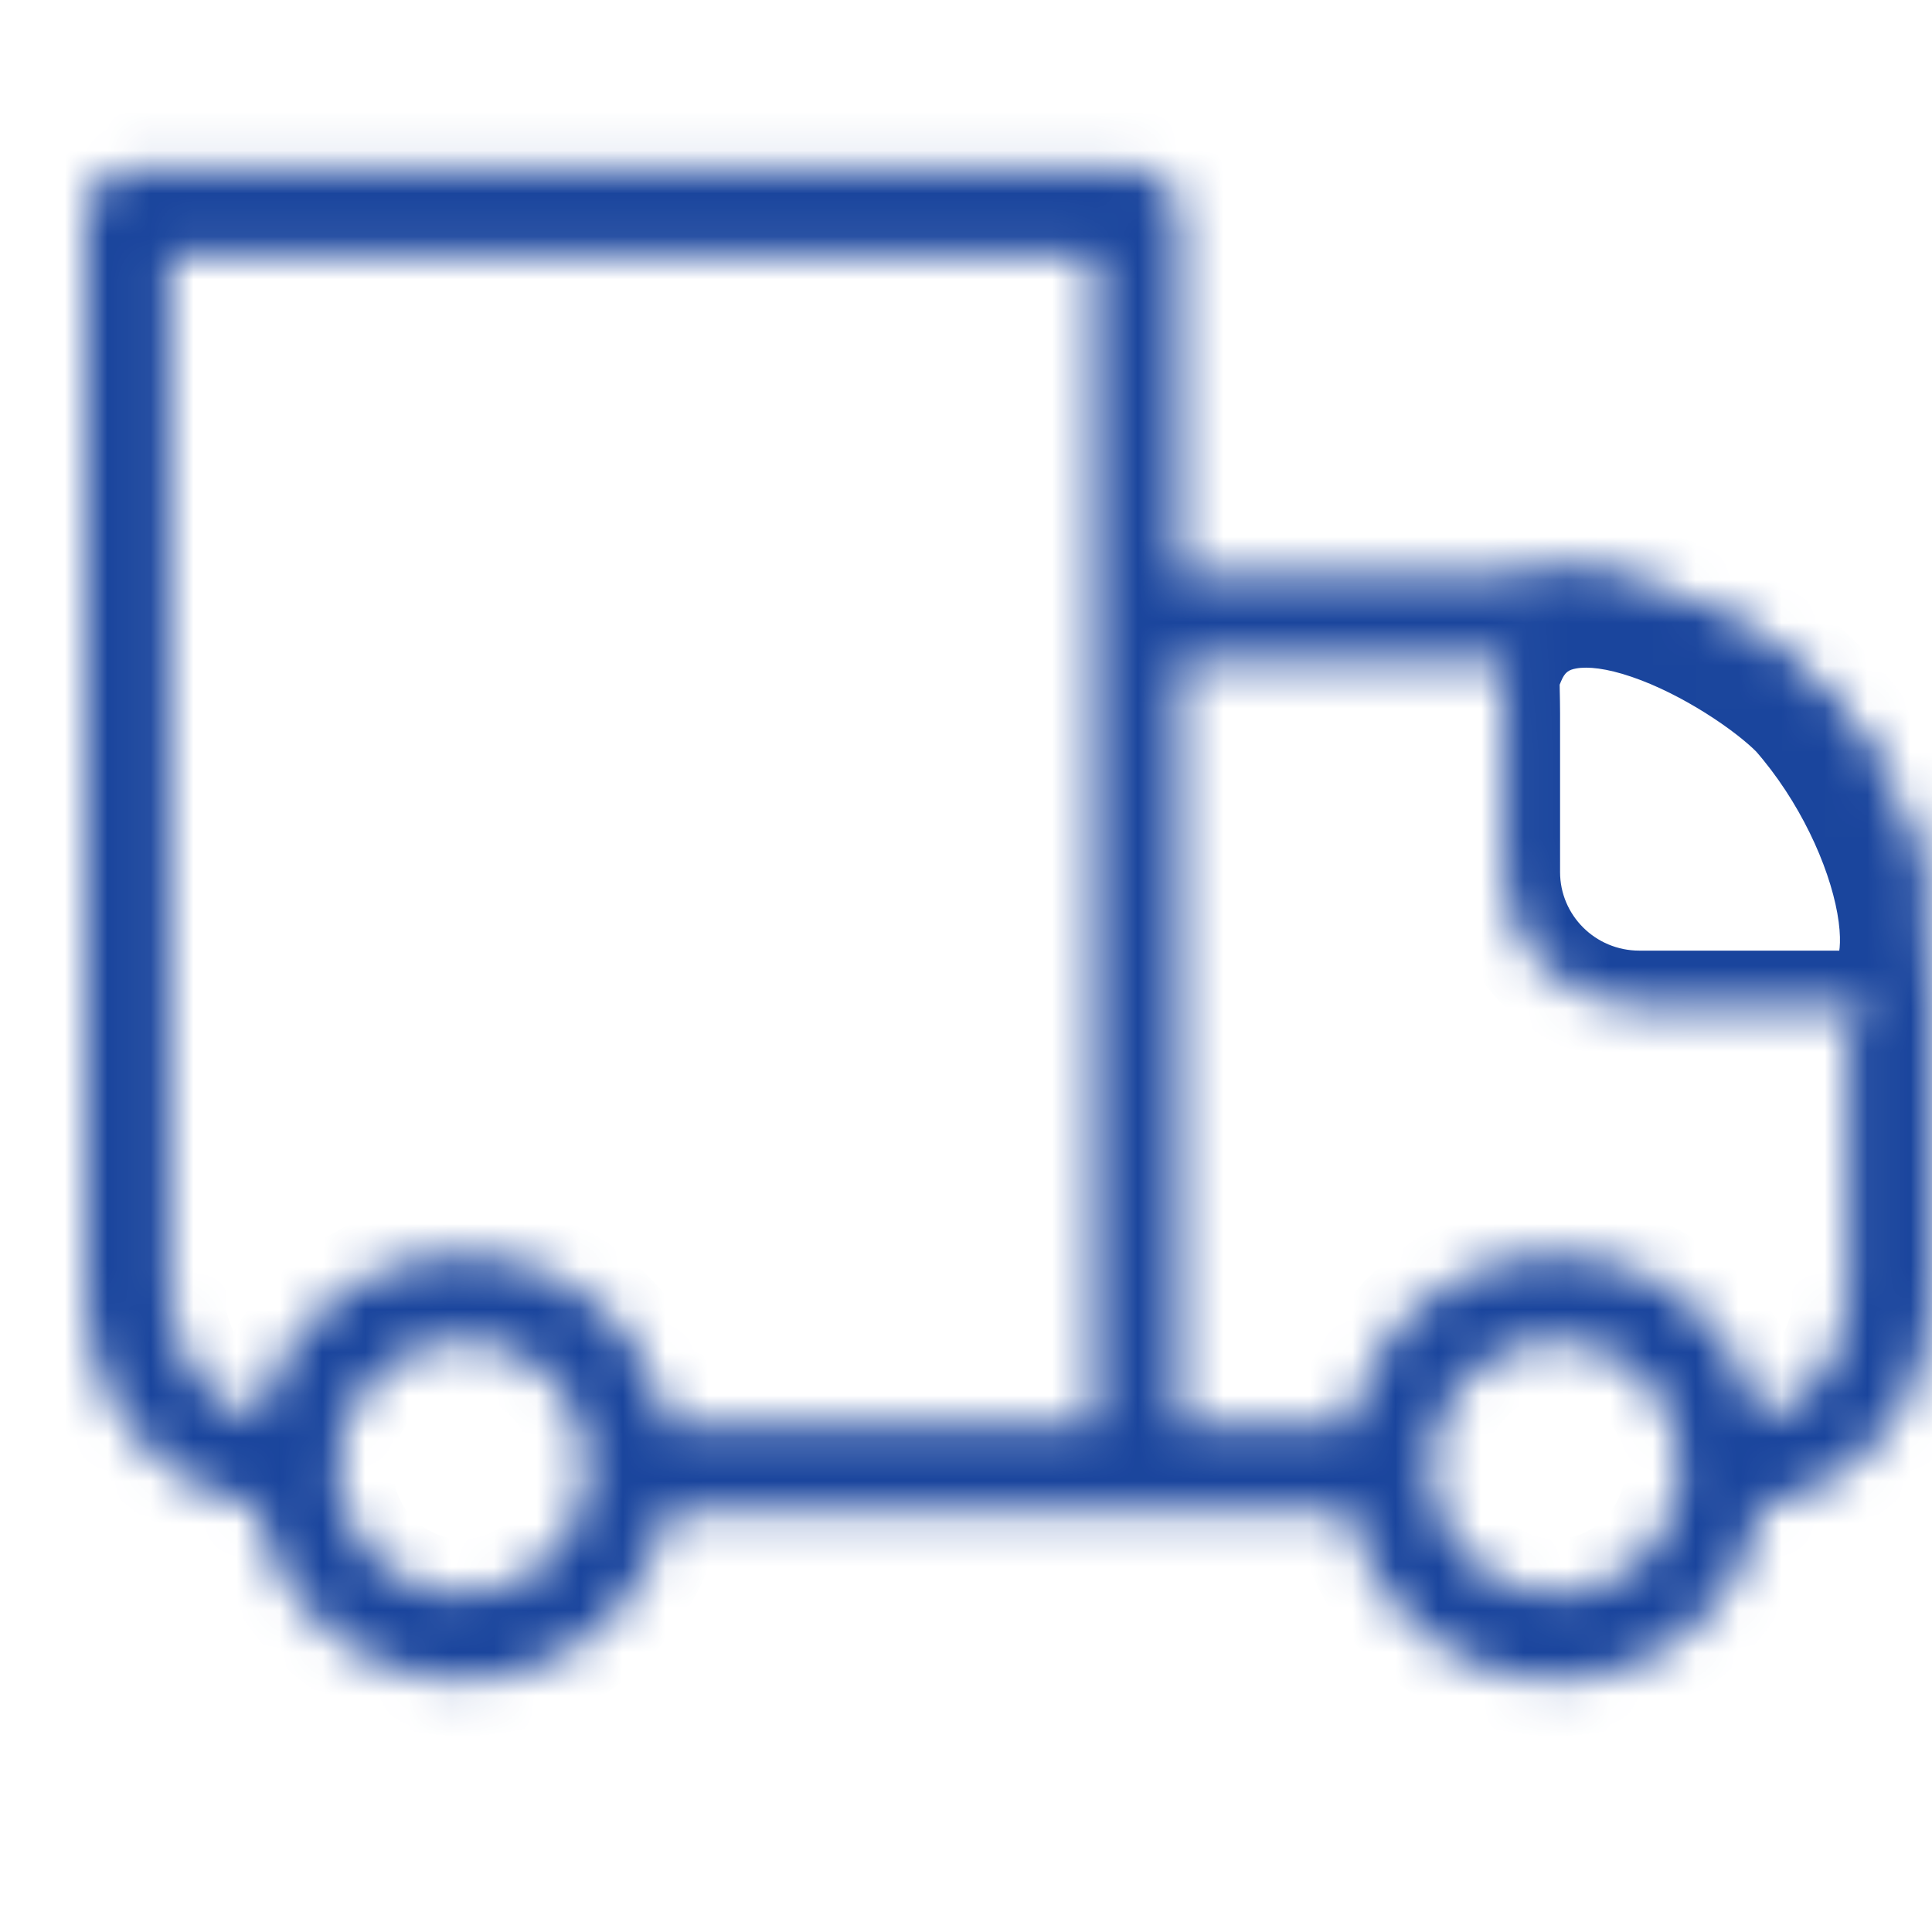 <?xml version="1.0" encoding="UTF-8"?> <svg xmlns="http://www.w3.org/2000/svg" viewBox="0 0 45 45" fill="none"><mask id="path-1-inside-1_2256_578" fill="white"><path d="M2.974 4.923V3.933C2.716 3.933 2.468 4.038 2.285 4.223C2.103 4.409 2 4.661 2 4.923H2.974ZM26.488 4.923H27.462C27.462 4.661 27.36 4.409 27.177 4.223C26.994 4.038 26.746 3.933 26.488 3.933V4.923ZM26.488 14.379V13.389C26.23 13.389 25.982 13.493 25.799 13.679C25.616 13.865 25.514 14.117 25.514 14.379H26.488ZM2.974 5.914H26.488V3.933H2.974V5.914ZM25.514 4.923V34.182H27.462V4.923H25.514ZM3.949 30.221V4.923H2V30.221H3.949ZM26.488 15.369H35.16L36.231 13.389H26.488V15.369ZM43.051 23.442V30.221H45V22.3L43.051 23.442ZM27.462 34.182V14.379H25.514V34.182H27.462ZM38.297 36.281C37.748 36.837 37.006 37.15 36.231 37.15C35.456 37.15 34.714 36.837 34.166 36.281L32.786 37.683C33.238 38.143 33.776 38.508 34.367 38.757C34.958 39.005 35.591 39.133 36.231 39.133C36.871 39.133 37.505 39.005 38.096 38.757C38.687 38.508 39.224 38.143 39.676 37.683L38.297 36.281ZM34.166 32.083C34.714 31.526 35.456 31.214 36.231 31.214C37.006 31.214 37.748 31.526 38.297 32.083L39.676 30.681C39.224 30.221 38.687 29.856 38.096 29.607C37.505 29.358 36.871 29.23 36.231 29.23C35.591 29.23 34.958 29.358 34.367 29.607C33.776 29.856 33.238 30.221 32.786 30.681L34.166 32.083ZM12.834 36.281C12.286 36.837 11.543 37.15 10.769 37.15C9.994 37.15 9.251 36.837 8.703 36.281L7.324 37.683C7.776 38.143 8.313 38.508 8.904 38.757C9.495 39.005 10.129 39.133 10.769 39.133C11.409 39.133 12.042 39.005 12.633 38.757C13.225 38.508 13.762 38.143 14.214 37.683L12.834 36.281ZM8.703 32.083C9.251 31.526 9.994 31.214 10.769 31.214C11.543 31.214 12.286 31.526 12.834 32.083L14.214 30.681C13.762 30.221 13.225 29.856 12.633 29.607C12.042 29.358 11.409 29.23 10.769 29.23C10.129 29.23 9.495 29.358 8.904 29.607C8.313 29.856 7.776 30.221 7.324 30.681L8.703 32.083ZM38.297 32.083C38.87 32.661 39.154 33.419 39.154 34.182H41.103C41.103 32.916 40.627 31.647 39.676 30.681L38.297 32.083ZM39.154 34.182C39.154 34.944 38.87 35.703 38.297 36.281L39.676 37.683C40.129 37.224 40.488 36.678 40.733 36.077C40.978 35.476 41.103 34.832 41.103 34.182H39.154ZM32.334 33.192H26.488V35.172H32.334V33.192ZM34.166 36.281C33.894 36.006 33.678 35.678 33.531 35.318C33.383 34.958 33.308 34.572 33.308 34.182H31.36C31.36 35.447 31.835 36.717 32.786 37.683L34.166 36.281ZM33.308 34.182C33.308 33.419 33.593 32.661 34.166 32.083L32.786 30.681C32.333 31.14 31.974 31.686 31.729 32.287C31.484 32.888 31.359 33.532 31.36 34.182H33.308ZM8.703 36.281C8.431 36.006 8.216 35.678 8.068 35.318C7.921 34.958 7.846 34.572 7.846 34.182H5.897C5.897 35.447 6.373 36.717 7.324 37.683L8.703 36.281ZM7.846 34.182C7.846 33.419 8.13 32.661 8.703 32.083L7.324 30.681C6.871 31.14 6.512 31.686 6.267 32.287C6.022 32.888 5.897 33.532 5.897 34.182H7.846ZM26.488 33.192H14.666V35.172H26.488V33.192ZM12.834 32.083C13.407 32.661 13.692 33.419 13.692 34.182H15.64C15.64 32.916 15.165 31.647 14.214 30.681L12.834 32.083ZM13.692 34.182C13.692 34.944 13.407 35.703 12.834 36.281L14.214 37.683C14.667 37.224 15.026 36.678 15.271 36.077C15.516 35.476 15.641 34.832 15.64 34.182H13.692ZM43.051 30.221C43.051 31.009 42.743 31.765 42.195 32.322C41.647 32.879 40.904 33.192 40.129 33.192V35.172C41.42 35.172 42.66 34.65 43.573 33.722C44.487 32.794 45 31.534 45 30.221H43.051ZM35.16 15.369C36.231 12.785 40.575 15.315 41.854 16.615C44.23 19.317 45 23.442 43.051 23.442L45 22.3C45 19.937 44.076 17.67 42.432 15.999C40.787 14.328 38.557 13.389 36.231 13.389L35.16 15.369ZM2 30.221C2 31.534 2.513 32.794 3.427 33.722C4.34 34.65 5.58 35.172 6.872 35.172V33.192C6.096 33.192 5.353 32.879 4.805 32.322C4.257 31.765 3.949 31.009 3.949 30.221H2Z"></path><path d="M35.036 16.615C35.036 15.201 34.809 13.389 36.231 13.389C40.023 13.389 44.475 17.111 44.475 20.881C44.475 22.295 44.473 23.442 43.051 23.442H38.183C36.445 23.442 35.036 22.041 35.036 20.313V16.615Z"></path></mask><path d="M25.514 34.182V34.832H27.462V34.182V33.532H25.514V34.182ZM2 30.221V30.871H3.949V30.221V29.571H2V30.221ZM35.16 15.369L35.731 15.679L36.803 13.698L36.231 13.389L35.66 13.08L34.588 15.06L35.16 15.369ZM43.051 30.221V30.871H45V30.221V29.571H43.051V30.221ZM45 22.3L44.672 21.739L42.723 22.881L43.051 23.442L43.38 24.002L45.328 22.861L45 22.3ZM34.166 36.281L33.702 35.825L32.322 37.227L32.786 37.683L33.249 38.139L34.629 36.737L34.166 36.281ZM39.676 37.683L40.139 37.227L38.76 35.825L38.297 36.281L37.833 36.737L39.213 38.139L39.676 37.683ZM38.297 32.083L38.76 32.539L40.139 31.137L39.676 30.681L39.213 30.225L37.833 31.627L38.297 32.083ZM32.786 30.681L32.322 31.137L33.702 32.539L34.166 32.083L34.629 31.627L33.249 30.225L32.786 30.681ZM8.703 36.281L8.24 35.825L6.86 37.227L7.324 37.683L7.787 38.139L9.167 36.737L8.703 36.281ZM14.214 37.683L14.677 37.227L13.298 35.825L12.834 36.281L12.371 36.737L13.751 38.139L14.214 37.683ZM12.834 32.083L13.298 32.539L14.677 31.137L14.214 30.681L13.751 30.225L12.371 31.627L12.834 32.083ZM7.324 30.681L6.86 31.137L8.24 32.539L8.703 32.083L9.167 31.627L7.787 30.225L7.324 30.681ZM39.154 34.182V34.832H41.103V34.182V33.532H39.154V34.182ZM26.488 33.192H25.838V35.172H26.488H27.138V33.192H26.488ZM33.308 34.182V33.532H31.36V34.182V34.832H33.308V34.182ZM7.846 34.182V33.532H5.897V34.182V34.832H7.846V34.182ZM13.692 34.182V34.832H15.64V34.182V33.532H13.692V34.182ZM2.974 4.923V6.223H4.274V4.923H2.974ZM2 4.923H0.7H2ZM26.488 4.923H25.188V6.223H26.488V4.923ZM26.488 14.379V15.679H27.788V14.379H26.488ZM2.974 5.914H1.674V7.214H2.974V5.914ZM26.488 5.914V7.214H27.788V5.914H26.488ZM25.514 4.923V3.623H24.214V4.923H25.514ZM3.949 4.923H5.249V3.623H3.949V4.923ZM26.488 15.369H25.188V16.669H26.488V15.369ZM35.16 15.369V16.669H36.028L36.361 15.867L35.16 15.369ZM27.462 14.379H28.762V13.079H27.462V14.379ZM38.297 36.281L37.373 35.366L37.371 35.368L38.297 36.281ZM36.231 37.15V35.849V37.15ZM34.166 36.281L35.092 35.368L35.09 35.367L34.166 36.281ZM32.786 37.683L33.713 36.771L33.712 36.771L32.786 37.683ZM39.676 37.683L38.751 36.77L38.749 36.771L39.676 37.683ZM34.166 32.083L35.089 32.998L35.092 32.995L34.166 32.083ZM36.231 31.214V32.514V31.214ZM38.297 32.083L37.371 32.995L37.373 32.998L38.297 32.083ZM39.676 30.681L38.749 31.593L38.75 31.593L39.676 30.681ZM32.786 30.681L33.712 31.593L33.713 31.593L32.786 30.681ZM12.834 36.281L11.911 35.366L11.908 35.368L12.834 36.281ZM10.769 37.15V35.849V37.15ZM8.703 36.281L9.629 35.368L9.628 35.367L8.703 36.281ZM7.324 37.683L8.25 36.771L8.25 36.771L7.324 37.683ZM14.214 37.683L13.288 36.77L13.287 36.771L14.214 37.683ZM8.703 32.083L9.627 32.998L9.629 32.995L8.703 32.083ZM10.769 31.214V32.514V31.214ZM12.834 32.083L11.908 32.995L11.911 32.998L12.834 32.083ZM14.214 30.681L13.287 31.593L13.287 31.593L14.214 30.681ZM7.324 30.681L8.249 31.593L8.25 31.593L7.324 30.681ZM41.103 34.182H39.803L39.803 34.183L41.103 34.182ZM40.733 36.077L41.937 36.568L40.733 36.077ZM32.334 33.192H33.634V31.892H32.334V33.192ZM32.334 35.172V36.472H33.634V35.172H32.334ZM33.308 34.182L34.608 34.183V34.182H33.308ZM31.36 34.182H32.66L32.66 34.18L31.36 34.182ZM7.846 34.182L9.146 34.183V34.182H7.846ZM5.897 34.182H7.197L7.197 34.18L5.897 34.182ZM14.666 33.192V31.892H13.366V33.192H14.666ZM14.666 35.172H13.366V36.472H14.666V35.172ZM15.64 34.182H14.34L14.34 34.183L15.64 34.182ZM15.271 36.077L16.475 36.568L15.271 36.077ZM40.129 33.192V31.892H38.828V33.192H40.129ZM40.129 35.172H38.828V36.472H40.129V35.172ZM41.854 16.615L42.83 15.756L42.806 15.729L42.78 15.703L41.854 16.615ZM6.872 35.172V36.472H8.172V35.172H6.872ZM6.872 33.192H8.172V31.892H6.872V33.192ZM2.974 4.923H4.274V3.933H2.974H1.674V4.923H2.974ZM2.974 3.933V2.633C2.364 2.633 1.784 2.88 1.359 3.312L2.285 4.223L3.212 5.135C3.153 5.196 3.067 5.233 2.974 5.233V3.933ZM2.285 4.223L1.359 3.312C0.935 3.743 0.7 4.323 0.7 4.923H2H3.3C3.3 4.999 3.271 5.075 3.212 5.135L2.285 4.223ZM2 4.923V6.223H2.974V4.923V3.623H2V4.923ZM26.488 4.923V6.223H27.462V4.923V3.623H26.488V4.923ZM27.462 4.923H28.762C28.762 4.323 28.528 3.743 28.104 3.312L27.177 4.223L26.25 5.135C26.192 5.075 26.162 4.999 26.162 4.923H27.462ZM27.177 4.223L28.104 3.312C27.679 2.88 27.098 2.633 26.488 2.633V3.933V5.233C26.395 5.233 26.31 5.196 26.25 5.135L27.177 4.223ZM26.488 3.933H25.188V4.923H26.488H27.788V3.933H26.488ZM26.488 14.379H27.788V13.389H26.488H25.188V14.379H26.488ZM26.488 13.389V12.089C25.878 12.089 25.297 12.336 24.872 12.767L25.799 13.679L26.726 14.591C26.666 14.651 26.581 14.689 26.488 14.689V13.389ZM25.799 13.679L24.872 12.767C24.448 13.198 24.214 13.779 24.214 14.379H25.514H26.814C26.814 14.455 26.784 14.531 26.726 14.591L25.799 13.679ZM25.514 14.379V15.679H26.488V14.379V13.079H25.514V14.379ZM2.974 5.914V7.214H26.488V5.914V4.614H2.974V5.914ZM26.488 5.914H27.788V3.933H26.488H25.188V5.914H26.488ZM26.488 3.933V2.633H2.974V3.933V5.233H26.488V3.933ZM2.974 3.933H1.674V5.914H2.974H4.274V3.933H2.974ZM25.514 4.923H24.214V34.182H25.514H26.814V4.923H25.514ZM27.462 34.182H28.762V4.923H27.462H26.162V34.182H27.462ZM27.462 4.923V3.623H25.514V4.923V6.223H27.462V4.923ZM3.949 30.221H5.249V4.923H3.949H2.649V30.221H3.949ZM3.949 4.923V3.623H2V4.923V6.223H3.949V4.923ZM2 4.923H0.7V30.221H2H3.3V4.923H2ZM26.488 15.369V16.669H35.16V15.369V14.069H26.488V15.369ZM36.231 13.389V12.089H26.488V13.389V14.689H36.231V13.389ZM26.488 13.389H25.188V15.369H26.488H27.788V13.389H26.488ZM43.051 23.442H41.751V30.221H43.051H44.351V23.442H43.051ZM45 30.221H46.3V22.3H45H43.7V30.221H45ZM27.462 34.182H28.762V14.379H27.462H26.162V34.182H27.462ZM27.462 14.379V13.079H25.514V14.379V15.679H27.462V14.379ZM25.514 14.379H24.214V34.182H25.514H26.814V14.379H25.514ZM38.297 36.281L37.371 35.368C37.065 35.679 36.654 35.849 36.231 35.849V37.15V38.45C37.357 38.45 38.432 37.995 39.223 37.193L38.297 36.281ZM36.231 37.15V35.849C35.808 35.849 35.398 35.679 35.092 35.368L34.166 36.281L33.239 37.193C34.03 37.995 35.105 38.45 36.231 38.45V37.15ZM32.786 37.683L31.859 38.594C32.431 39.176 33.112 39.639 33.862 39.955L34.367 38.757L34.871 37.558C34.439 37.377 34.045 37.109 33.713 36.771L32.786 37.683ZM34.367 38.757L33.862 39.955C34.612 40.27 35.417 40.433 36.231 40.433V39.133V37.833C35.765 37.833 35.303 37.74 34.871 37.558L34.367 38.757ZM36.231 39.133V40.433C37.045 40.433 37.85 40.27 38.6 39.955L38.096 38.757L37.591 37.558C37.16 37.74 36.697 37.833 36.231 37.833V39.133ZM38.096 38.757L38.6 39.955C39.35 39.639 40.031 39.176 40.603 38.594L39.676 37.683L38.749 36.771C38.417 37.109 38.023 37.377 37.591 37.558L38.096 38.757ZM34.166 32.083L35.092 32.995C35.398 32.684 35.808 32.514 36.231 32.514V31.214V29.914C35.105 29.914 34.03 30.369 33.239 31.17L34.166 32.083ZM36.231 31.214V32.514C36.654 32.514 37.065 32.684 37.371 32.995L38.297 32.083L39.223 31.17C38.432 30.369 37.357 29.914 36.231 29.914V31.214ZM39.676 30.681L40.603 29.769C40.031 29.188 39.35 28.725 38.6 28.409L38.096 29.607L37.591 30.805C38.023 30.987 38.417 31.254 38.749 31.593L39.676 30.681ZM38.096 29.607L38.6 28.409C37.85 28.093 37.045 27.93 36.231 27.93V29.23V30.53C36.697 30.53 37.16 30.623 37.591 30.805L38.096 29.607ZM36.231 29.23V27.93C35.417 27.93 34.612 28.093 33.862 28.409L34.367 29.607L34.871 30.805C35.303 30.623 35.765 30.53 36.231 30.53V29.23ZM34.367 29.607L33.862 28.409C33.112 28.725 32.431 29.188 31.859 29.769L32.786 30.681L33.713 31.593C34.045 31.254 34.439 30.987 34.871 30.805L34.367 29.607ZM12.834 36.281L11.908 35.368C11.602 35.679 11.192 35.849 10.769 35.849V37.15V38.45C11.895 38.45 12.97 37.995 13.76 37.193L12.834 36.281ZM10.769 37.15V35.849C10.346 35.849 9.935 35.679 9.629 35.368L8.703 36.281L7.777 37.193C8.567 37.995 9.643 38.45 10.769 38.45V37.15ZM7.324 37.683L6.397 38.594C6.969 39.176 7.649 39.639 8.4 39.955L8.904 38.757L9.409 37.558C8.977 37.377 8.583 37.109 8.25 36.771L7.324 37.683ZM8.904 38.757L8.4 39.955C9.15 40.27 9.955 40.433 10.769 40.433V39.133V37.833C10.303 37.833 9.841 37.74 9.409 37.558L8.904 38.757ZM10.769 39.133V40.433C11.582 40.433 12.387 40.27 13.138 39.955L12.633 38.757L12.129 37.558C11.697 37.74 11.235 37.833 10.769 37.833V39.133ZM12.633 38.757L13.138 39.955C13.888 39.639 14.569 39.176 15.141 38.594L14.214 37.683L13.287 36.771C12.955 37.109 12.561 37.377 12.129 37.558L12.633 38.757ZM8.703 32.083L9.629 32.995C9.935 32.684 10.346 32.514 10.769 32.514V31.214V29.914C9.643 29.914 8.567 30.369 7.777 31.17L8.703 32.083ZM10.769 31.214V32.514C11.192 32.514 11.602 32.684 11.908 32.995L12.834 32.083L13.76 31.17C12.97 30.369 11.895 29.914 10.769 29.914V31.214ZM14.214 30.681L15.141 29.769C14.569 29.188 13.888 28.725 13.138 28.409L12.633 29.607L12.129 30.805C12.561 30.987 12.955 31.254 13.287 31.593L14.214 30.681ZM12.633 29.607L13.138 28.409C12.387 28.093 11.582 27.93 10.769 27.93V29.23V30.53C11.235 30.53 11.697 30.623 12.129 30.805L12.633 29.607ZM10.769 29.23V27.93C9.955 27.93 9.15 28.093 8.4 28.409L8.904 29.607L9.409 30.805C9.841 30.623 10.303 30.53 10.769 30.53V29.23ZM8.904 29.607L8.4 28.409C7.649 28.725 6.969 29.188 6.397 29.769L7.324 30.681L8.25 31.593C8.583 31.254 8.977 30.987 9.409 30.805L8.904 29.607ZM38.297 32.083L37.373 32.998C37.691 33.319 37.854 33.743 37.854 34.182H39.154H40.454C40.454 33.096 40.047 32.003 39.22 31.168L38.297 32.083ZM41.103 34.182H42.403C42.403 32.593 41.805 30.991 40.603 29.769L39.676 30.681L38.75 31.593C39.449 32.303 39.803 33.24 39.803 34.182H41.103ZM39.154 34.182H37.854C37.854 34.621 37.691 35.044 37.373 35.366L38.297 36.281L39.22 37.196C40.047 36.361 40.454 35.267 40.454 34.182H39.154ZM39.676 37.683L40.602 38.596C41.175 38.014 41.629 37.325 41.937 36.568L40.733 36.077L39.529 35.587C39.348 36.031 39.083 36.433 38.751 36.77L39.676 37.683ZM40.733 36.077L41.937 36.568C42.245 35.81 42.404 34.999 42.403 34.18L41.103 34.182L39.803 34.183C39.803 34.665 39.71 35.142 39.529 35.587L40.733 36.077ZM32.334 33.192V31.892H26.488V33.192V34.492H32.334V33.192ZM26.488 35.172V36.472H32.334V35.172V33.872H26.488V35.172ZM32.334 35.172H33.634V33.192H32.334H31.034V35.172H32.334ZM34.166 36.281L35.09 35.367C34.938 35.214 34.817 35.03 34.734 34.827L33.531 35.318L32.327 35.81C32.538 36.327 32.849 36.798 33.241 37.195L34.166 36.281ZM33.531 35.318L34.734 34.827C34.651 34.623 34.608 34.404 34.608 34.183L33.308 34.182L32.008 34.181C32.008 34.739 32.116 35.293 32.327 35.81L33.531 35.318ZM31.36 34.182H30.059C30.059 35.771 30.657 37.373 31.859 38.595L32.786 37.683L33.712 36.771C33.013 36.06 32.66 35.124 32.66 34.182H31.36ZM33.308 34.182H34.608C34.608 33.743 34.771 33.319 35.089 32.998L34.166 32.083L33.242 31.168C32.415 32.003 32.008 33.096 32.008 34.182H33.308ZM32.786 30.681L31.86 29.768C31.287 30.349 30.834 31.039 30.525 31.796L31.729 32.287L32.933 32.777C33.114 32.333 33.379 31.931 33.712 31.593L32.786 30.681ZM31.729 32.287L30.525 31.796C30.217 32.553 30.058 33.365 30.059 34.183L31.36 34.182L32.66 34.18C32.659 33.698 32.752 33.221 32.933 32.777L31.729 32.287ZM8.703 36.281L9.628 35.367C9.476 35.214 9.355 35.03 9.272 34.827L8.068 35.318L6.865 35.81C7.076 36.327 7.386 36.798 7.779 37.195L8.703 36.281ZM8.068 35.318L9.272 34.827C9.189 34.623 9.146 34.404 9.146 34.183L7.846 34.182L6.546 34.181C6.545 34.739 6.654 35.293 6.865 35.81L8.068 35.318ZM5.897 34.182H4.597C4.597 35.771 5.195 37.373 6.397 38.595L7.324 37.683L8.25 36.771C7.551 36.06 7.197 35.124 7.197 34.182H5.897ZM7.846 34.182H9.146C9.146 33.743 9.308 33.319 9.627 32.998L8.703 32.083L7.78 31.168C6.952 32.003 6.546 33.096 6.546 34.182H7.846ZM7.324 30.681L6.398 29.768C5.825 30.349 5.372 31.039 5.063 31.796L6.267 32.287L7.471 32.777C7.652 32.333 7.917 31.931 8.249 31.593L7.324 30.681ZM6.267 32.287L5.063 31.796C4.754 32.553 4.596 33.365 4.597 34.183L5.897 34.182L7.197 34.18C7.197 33.698 7.29 33.221 7.471 32.777L6.267 32.287ZM26.488 33.192V31.892H14.666V33.192V34.492H26.488V33.192ZM14.666 33.192H13.366V35.172H14.666H15.966V33.192H14.666ZM14.666 35.172V36.472H26.488V35.172V33.872H14.666V35.172ZM12.834 32.083L11.911 32.998C12.229 33.319 12.392 33.743 12.392 34.182H13.692H14.992C14.992 33.096 14.585 32.003 13.758 31.168L12.834 32.083ZM15.64 34.182H16.94C16.94 32.593 16.343 30.991 15.141 29.769L14.214 30.681L13.287 31.593C13.987 32.303 14.34 33.24 14.34 34.182H15.64ZM13.692 34.182H12.392C12.392 34.621 12.229 35.044 11.911 35.366L12.834 36.281L13.758 37.196C14.585 36.361 14.992 35.267 14.992 34.182H13.692ZM14.214 37.683L15.14 38.596C15.713 38.014 16.166 37.325 16.475 36.568L15.271 36.077L14.067 35.587C13.886 36.031 13.621 36.433 13.288 36.77L14.214 37.683ZM15.271 36.077L16.475 36.568C16.783 35.81 16.941 34.999 16.94 34.18L15.64 34.182L14.34 34.183C14.341 34.665 14.248 35.142 14.067 35.587L15.271 36.077ZM43.051 30.221H41.751C41.751 30.671 41.575 31.098 41.269 31.41L42.195 32.322L43.122 33.233C43.911 32.431 44.351 31.347 44.351 30.221H43.051ZM42.195 32.322L41.269 31.41C40.962 31.721 40.552 31.892 40.129 31.892V33.192V34.492C41.255 34.492 42.331 34.036 43.122 33.233L42.195 32.322ZM40.129 33.192H38.828V35.172H40.129H41.428V33.192H40.129ZM40.129 35.172V36.472C41.772 36.472 43.344 35.808 44.5 34.634L43.573 33.722L42.647 32.81C41.975 33.492 41.069 33.872 40.129 33.872V35.172ZM43.573 33.722L44.5 34.634C45.655 33.46 46.3 31.872 46.3 30.221H45H43.7C43.7 31.196 43.319 32.127 42.647 32.81L43.573 33.722ZM35.16 15.369L36.361 15.867C36.449 15.654 36.54 15.601 36.712 15.57C36.976 15.521 37.413 15.562 38.008 15.766C39.197 16.172 40.429 17.021 40.927 17.527L41.854 16.615L42.78 15.703C41.999 14.909 40.42 13.843 38.849 13.306C38.065 13.037 37.136 12.849 36.243 13.012C35.26 13.193 34.406 13.793 33.959 14.871L35.16 15.369ZM41.854 16.615L40.877 17.473C41.916 18.655 42.593 20.147 42.795 21.271C42.899 21.853 42.849 22.179 42.807 22.289C42.793 22.325 42.806 22.271 42.888 22.211C42.978 22.145 43.055 22.142 43.051 22.142V23.442V24.741C43.535 24.741 44.014 24.609 44.426 24.307C44.83 24.011 45.083 23.614 45.234 23.221C45.521 22.473 45.495 21.599 45.354 20.812C45.064 19.198 44.167 17.277 42.83 15.756L41.854 16.615ZM45 22.3H46.3C46.3 19.599 45.244 17.004 43.358 15.087L42.432 15.999L41.505 16.911C42.908 18.337 43.7 20.275 43.7 22.3H45ZM42.432 15.999L43.358 15.087C41.472 13.17 38.908 12.089 36.231 12.089V13.389V14.689C38.205 14.689 40.103 15.486 41.505 16.911L42.432 15.999ZM2 30.221H0.7C0.7 31.872 1.345 33.46 2.5 34.634L3.427 33.722L4.353 32.81C3.681 32.127 3.3 31.196 3.3 30.221H2ZM3.427 33.722L2.5 34.634C3.656 35.808 5.228 36.472 6.872 36.472V35.172V33.872C5.931 33.872 5.025 33.492 4.353 32.81L3.427 33.722ZM6.872 35.172H8.172V33.192H6.872H5.572V35.172H6.872ZM6.872 33.192V31.892C6.448 31.892 6.037 31.721 5.731 31.41L4.805 32.322L3.878 33.233C4.668 34.036 5.745 34.492 6.872 34.492V33.192ZM4.805 32.322L5.731 31.41C5.425 31.098 5.249 30.671 5.249 30.221H3.949H2.649C2.649 31.347 3.089 32.431 3.878 33.233L4.805 32.322ZM43.051 23.442V22.142H38.183V23.442V24.741H43.051V23.442ZM35.036 20.313H36.337V16.615H35.036H33.736V20.313H35.036ZM38.183 23.442V22.142C37.157 22.142 36.337 21.316 36.337 20.313H35.036H33.736C33.736 22.765 35.734 24.741 38.183 24.741V23.442ZM44.475 20.881H43.175C43.175 21.246 43.175 21.533 43.157 21.783C43.138 22.036 43.106 22.166 43.084 22.225C43.069 22.262 43.087 22.201 43.167 22.149C43.236 22.104 43.237 22.142 43.051 22.142V23.442V24.741C43.577 24.741 44.111 24.636 44.58 24.332C45.061 24.02 45.346 23.585 45.51 23.159C45.795 22.419 45.776 21.496 45.776 20.881H44.475ZM36.231 13.389V14.689C37.734 14.689 39.501 15.447 40.914 16.696C42.335 17.95 43.175 19.497 43.175 20.881H44.475H45.776C45.776 18.496 44.389 16.296 42.636 14.747C40.875 13.192 38.52 12.089 36.231 12.089V13.389ZM36.231 13.389V12.089C35.569 12.089 34.952 12.315 34.493 12.809C34.077 13.255 33.906 13.8 33.824 14.227C33.672 15.018 33.736 16.064 33.736 16.615H35.036H36.337C36.337 16.424 36.333 16.228 36.329 16.046C36.326 15.86 36.323 15.686 36.323 15.518C36.324 15.171 36.34 14.91 36.377 14.717C36.416 14.514 36.455 14.517 36.396 14.58C36.294 14.689 36.182 14.689 36.231 14.689V13.389Z" fill="#1A459D" mask="url(#path-1-inside-1_2256_578)"></path></svg> 